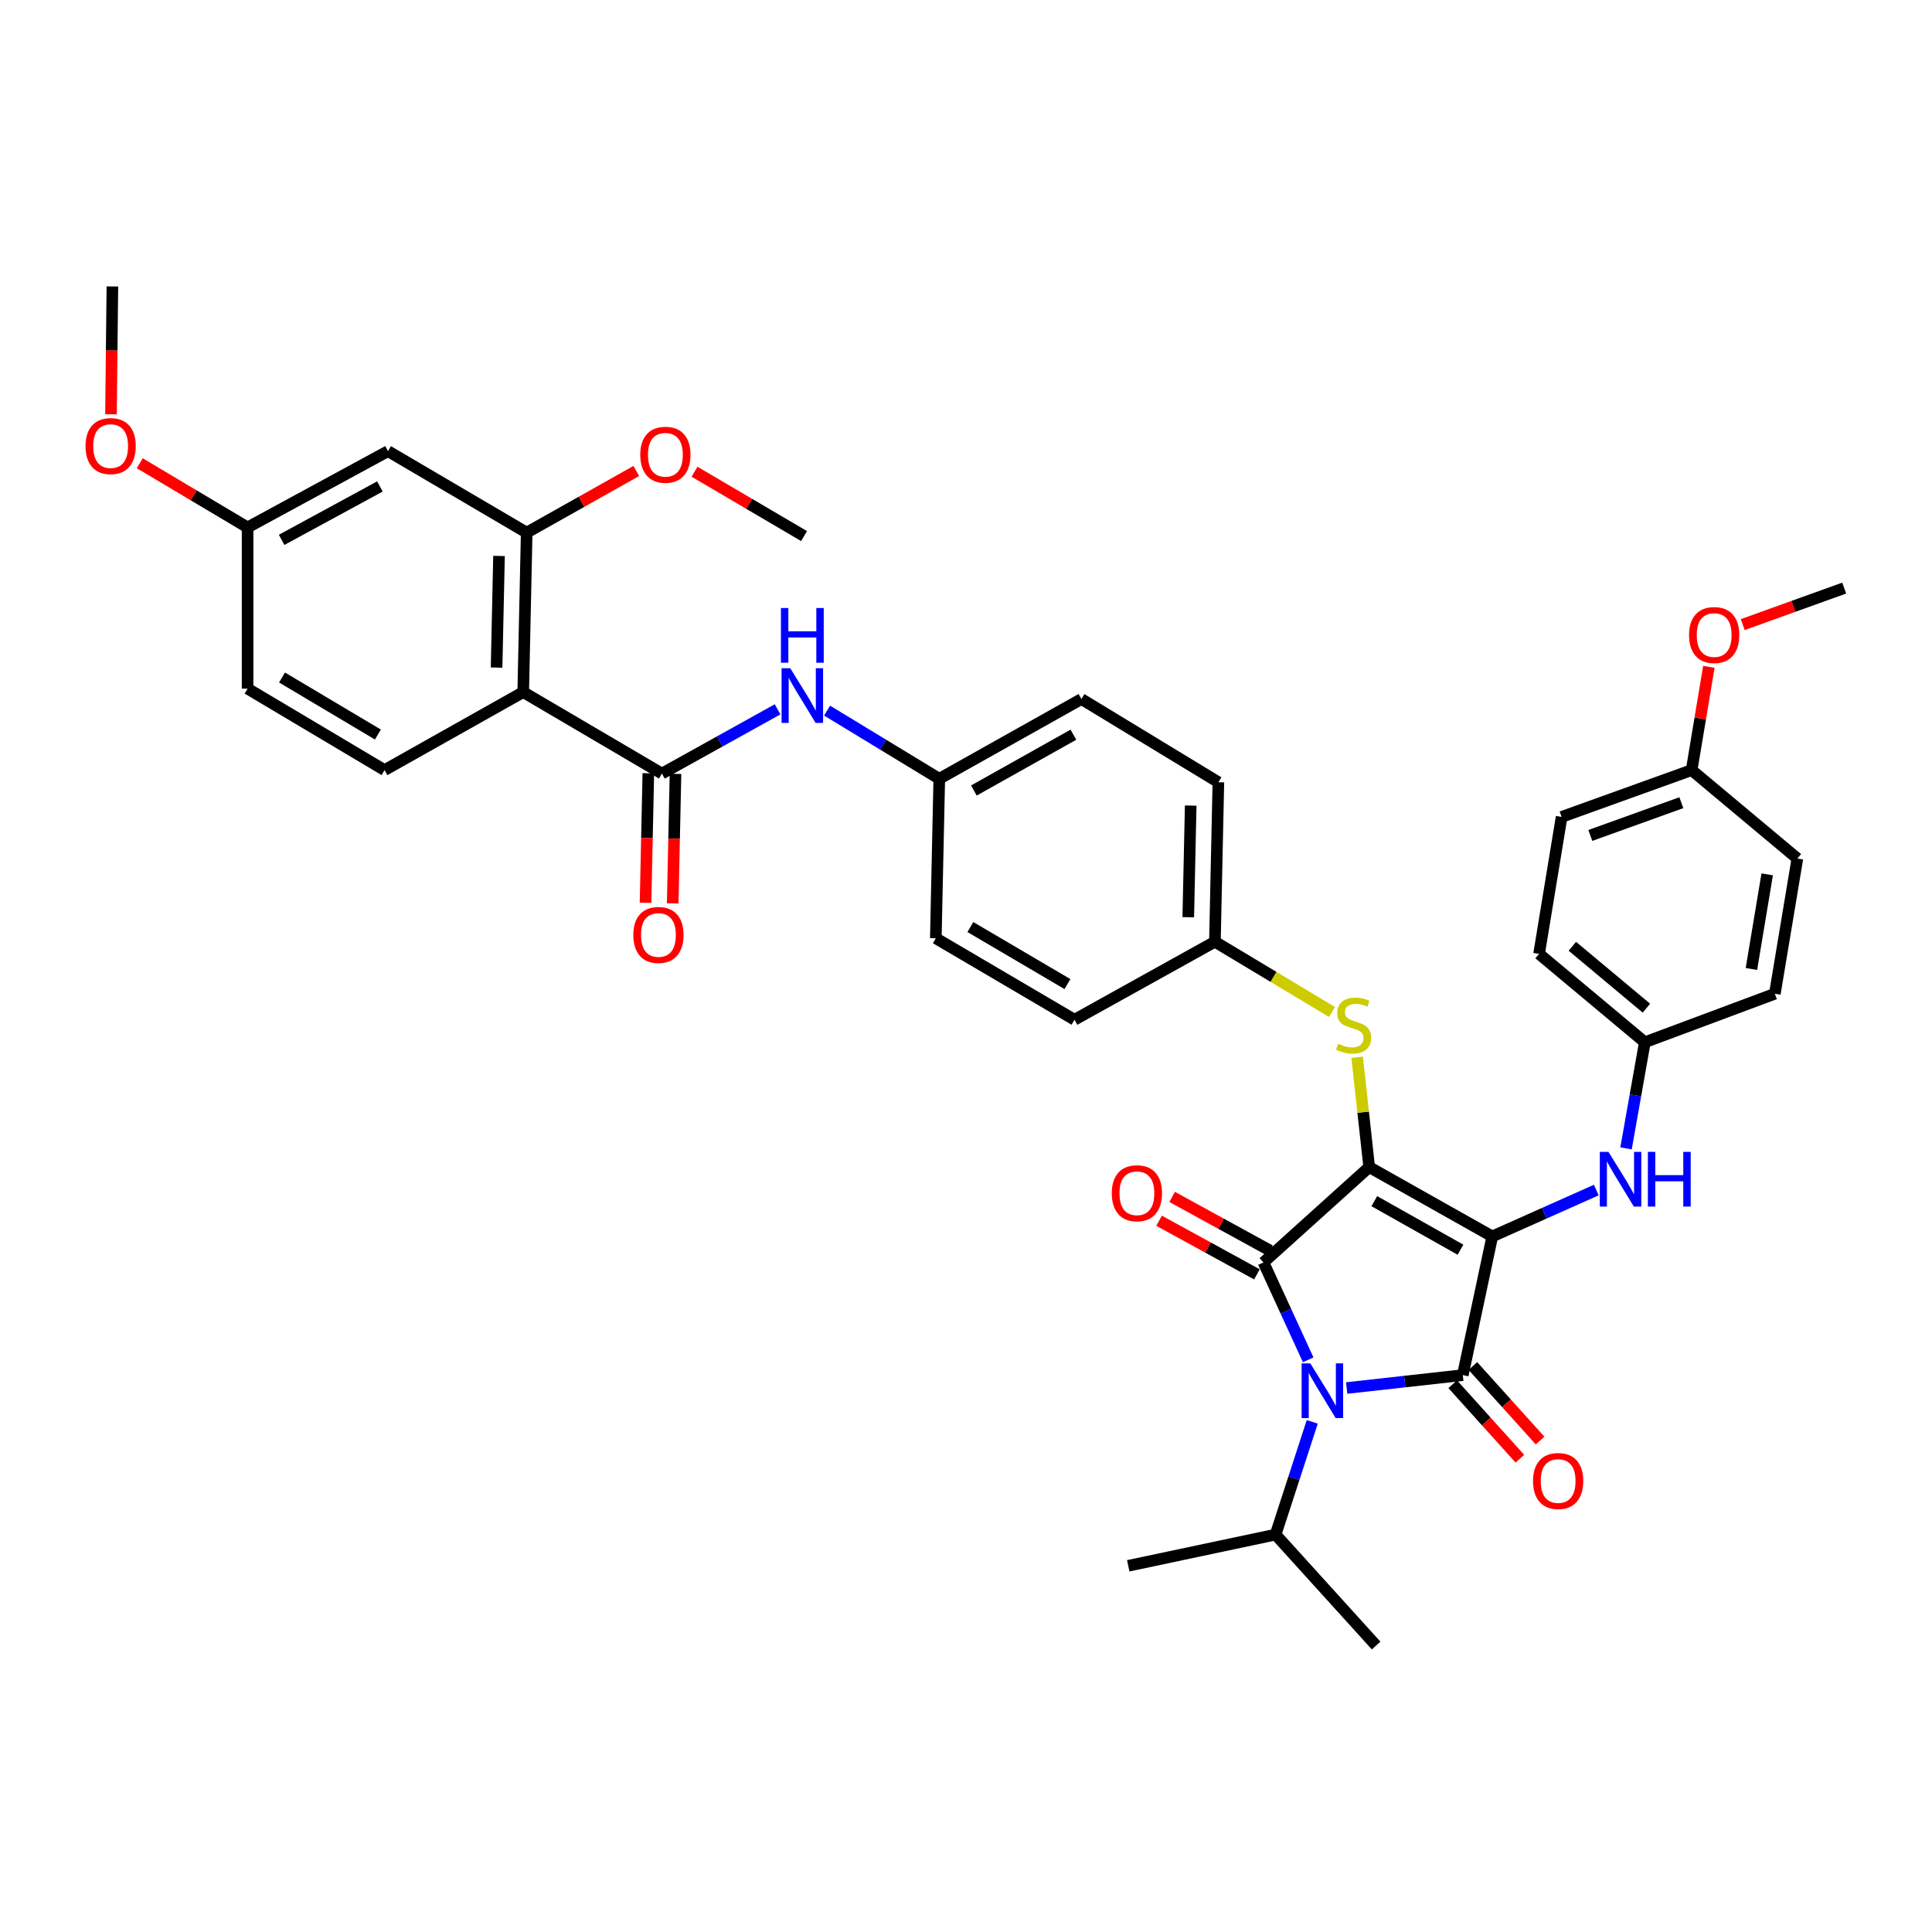 <?xml version='1.0' encoding='iso-8859-1'?>
<svg version='1.1' baseProfile='full'
              xmlns='http://www.w3.org/2000/svg'
                      xmlns:rdkit='http://www.rdkit.org/xml'
                      xmlns:xlink='http://www.w3.org/1999/xlink'
                  xml:space='preserve'
width='1000px' height='1000px' viewBox='0 0 1000 1000'>
<!-- END OF HEADER -->
<rect style='opacity:1.0;fill:#FFFFFF;stroke:none' width='1000' height='1000' x='0' y='0'> </rect>
<path class='bond-0' d='M 402.468,367.146 L 372.536,383.774' style='fill:none;fill-rule:evenodd;stroke:#0000FF;stroke-width:6px;stroke-linecap:butt;stroke-linejoin:miter;stroke-opacity:1' />
<path class='bond-0' d='M 372.536,383.774 L 342.604,400.402' style='fill:none;fill-rule:evenodd;stroke:#000000;stroke-width:6px;stroke-linecap:butt;stroke-linejoin:miter;stroke-opacity:1' />
<path class='bond-1' d='M 428.1,367.812 L 457.133,385.454' style='fill:none;fill-rule:evenodd;stroke:#0000FF;stroke-width:6px;stroke-linecap:butt;stroke-linejoin:miter;stroke-opacity:1' />
<path class='bond-1' d='M 457.133,385.454 L 486.165,403.097' style='fill:none;fill-rule:evenodd;stroke:#000000;stroke-width:6px;stroke-linecap:butt;stroke-linejoin:miter;stroke-opacity:1' />
<path class='bond-2' d='M 335.574,400.25 L 334.852,433.772' style='fill:none;fill-rule:evenodd;stroke:#000000;stroke-width:6px;stroke-linecap:butt;stroke-linejoin:miter;stroke-opacity:1' />
<path class='bond-2' d='M 334.852,433.772 L 334.13,467.293' style='fill:none;fill-rule:evenodd;stroke:#FF0000;stroke-width:6px;stroke-linecap:butt;stroke-linejoin:miter;stroke-opacity:1' />
<path class='bond-2' d='M 349.634,400.553 L 348.912,434.074' style='fill:none;fill-rule:evenodd;stroke:#000000;stroke-width:6px;stroke-linecap:butt;stroke-linejoin:miter;stroke-opacity:1' />
<path class='bond-2' d='M 348.912,434.074 L 348.19,467.596' style='fill:none;fill-rule:evenodd;stroke:#FF0000;stroke-width:6px;stroke-linecap:butt;stroke-linejoin:miter;stroke-opacity:1' />
<path class='bond-3' d='M 342.604,400.402 L 270.819,358.228' style='fill:none;fill-rule:evenodd;stroke:#000000;stroke-width:6px;stroke-linecap:butt;stroke-linejoin:miter;stroke-opacity:1' />
<path class='bond-4' d='M 708.691,604.083 L 772.397,639.975' style='fill:none;fill-rule:evenodd;stroke:#000000;stroke-width:6px;stroke-linecap:butt;stroke-linejoin:miter;stroke-opacity:1' />
<path class='bond-4' d='M 711.344,621.719 L 755.938,646.844' style='fill:none;fill-rule:evenodd;stroke:#000000;stroke-width:6px;stroke-linecap:butt;stroke-linejoin:miter;stroke-opacity:1' />
<path class='bond-5' d='M 708.691,604.083 L 653.962,653.437' style='fill:none;fill-rule:evenodd;stroke:#000000;stroke-width:6px;stroke-linecap:butt;stroke-linejoin:miter;stroke-opacity:1' />
<path class='bond-6' d='M 708.691,604.083 L 705.573,575.661' style='fill:none;fill-rule:evenodd;stroke:#000000;stroke-width:6px;stroke-linecap:butt;stroke-linejoin:miter;stroke-opacity:1' />
<path class='bond-6' d='M 705.573,575.661 L 702.455,547.24' style='fill:none;fill-rule:evenodd;stroke:#CCCC00;stroke-width:6px;stroke-linecap:butt;stroke-linejoin:miter;stroke-opacity:1' />
<path class='bond-7' d='M 772.397,639.975 L 757.146,711.76' style='fill:none;fill-rule:evenodd;stroke:#000000;stroke-width:6px;stroke-linecap:butt;stroke-linejoin:miter;stroke-opacity:1' />
<path class='bond-8' d='M 772.397,639.975 L 799.319,627.97' style='fill:none;fill-rule:evenodd;stroke:#000000;stroke-width:6px;stroke-linecap:butt;stroke-linejoin:miter;stroke-opacity:1' />
<path class='bond-8' d='M 799.319,627.97 L 826.24,615.964' style='fill:none;fill-rule:evenodd;stroke:#0000FF;stroke-width:6px;stroke-linecap:butt;stroke-linejoin:miter;stroke-opacity:1' />
<path class='bond-9' d='M 757.146,711.76 L 727.089,715.097' style='fill:none;fill-rule:evenodd;stroke:#000000;stroke-width:6px;stroke-linecap:butt;stroke-linejoin:miter;stroke-opacity:1' />
<path class='bond-9' d='M 727.089,715.097 L 697.031,718.435' style='fill:none;fill-rule:evenodd;stroke:#0000FF;stroke-width:6px;stroke-linecap:butt;stroke-linejoin:miter;stroke-opacity:1' />
<path class='bond-10' d='M 751.924,716.468 L 769.31,735.752' style='fill:none;fill-rule:evenodd;stroke:#000000;stroke-width:6px;stroke-linecap:butt;stroke-linejoin:miter;stroke-opacity:1' />
<path class='bond-10' d='M 769.31,735.752 L 786.697,755.035' style='fill:none;fill-rule:evenodd;stroke:#FF0000;stroke-width:6px;stroke-linecap:butt;stroke-linejoin:miter;stroke-opacity:1' />
<path class='bond-10' d='M 762.368,707.051 L 779.755,726.334' style='fill:none;fill-rule:evenodd;stroke:#000000;stroke-width:6px;stroke-linecap:butt;stroke-linejoin:miter;stroke-opacity:1' />
<path class='bond-10' d='M 779.755,726.334 L 797.142,745.618' style='fill:none;fill-rule:evenodd;stroke:#FF0000;stroke-width:6px;stroke-linecap:butt;stroke-linejoin:miter;stroke-opacity:1' />
<path class='bond-11' d='M 679.219,735.948 L 669.727,765.125' style='fill:none;fill-rule:evenodd;stroke:#0000FF;stroke-width:6px;stroke-linecap:butt;stroke-linejoin:miter;stroke-opacity:1' />
<path class='bond-11' d='M 669.727,765.125 L 660.235,794.302' style='fill:none;fill-rule:evenodd;stroke:#000000;stroke-width:6px;stroke-linecap:butt;stroke-linejoin:miter;stroke-opacity:1' />
<path class='bond-12' d='M 677.119,703.844 L 665.54,678.64' style='fill:none;fill-rule:evenodd;stroke:#0000FF;stroke-width:6px;stroke-linecap:butt;stroke-linejoin:miter;stroke-opacity:1' />
<path class='bond-12' d='M 665.54,678.64 L 653.962,653.437' style='fill:none;fill-rule:evenodd;stroke:#000000;stroke-width:6px;stroke-linecap:butt;stroke-linejoin:miter;stroke-opacity:1' />
<path class='bond-13' d='M 657.341,647.27 L 632.023,633.397' style='fill:none;fill-rule:evenodd;stroke:#000000;stroke-width:6px;stroke-linecap:butt;stroke-linejoin:miter;stroke-opacity:1' />
<path class='bond-13' d='M 632.023,633.397 L 606.705,619.524' style='fill:none;fill-rule:evenodd;stroke:#FF0000;stroke-width:6px;stroke-linecap:butt;stroke-linejoin:miter;stroke-opacity:1' />
<path class='bond-13' d='M 650.583,659.603 L 625.265,645.73' style='fill:none;fill-rule:evenodd;stroke:#000000;stroke-width:6px;stroke-linecap:butt;stroke-linejoin:miter;stroke-opacity:1' />
<path class='bond-13' d='M 625.265,645.73 L 599.947,631.857' style='fill:none;fill-rule:evenodd;stroke:#FF0000;stroke-width:6px;stroke-linecap:butt;stroke-linejoin:miter;stroke-opacity:1' />
<path class='bond-14' d='M 841.627,594.405 L 846.494,566.941' style='fill:none;fill-rule:evenodd;stroke:#0000FF;stroke-width:6px;stroke-linecap:butt;stroke-linejoin:miter;stroke-opacity:1' />
<path class='bond-14' d='M 846.494,566.941 L 851.361,539.478' style='fill:none;fill-rule:evenodd;stroke:#000000;stroke-width:6px;stroke-linecap:butt;stroke-linejoin:miter;stroke-opacity:1' />
<path class='bond-15' d='M 689.447,523.805 L 659.141,505.621' style='fill:none;fill-rule:evenodd;stroke:#CCCC00;stroke-width:6px;stroke-linecap:butt;stroke-linejoin:miter;stroke-opacity:1' />
<path class='bond-15' d='M 659.141,505.621 L 628.836,487.437' style='fill:none;fill-rule:evenodd;stroke:#000000;stroke-width:6px;stroke-linecap:butt;stroke-linejoin:miter;stroke-opacity:1' />
<path class='bond-16' d='M 628.836,487.437 L 630.632,404.886' style='fill:none;fill-rule:evenodd;stroke:#000000;stroke-width:6px;stroke-linecap:butt;stroke-linejoin:miter;stroke-opacity:1' />
<path class='bond-16' d='M 615.045,474.748 L 616.303,416.963' style='fill:none;fill-rule:evenodd;stroke:#000000;stroke-width:6px;stroke-linecap:butt;stroke-linejoin:miter;stroke-opacity:1' />
<path class='bond-17' d='M 628.836,487.437 L 556.153,527.814' style='fill:none;fill-rule:evenodd;stroke:#000000;stroke-width:6px;stroke-linecap:butt;stroke-linejoin:miter;stroke-opacity:1' />
<path class='bond-18' d='M 486.165,403.097 L 484.376,485.64' style='fill:none;fill-rule:evenodd;stroke:#000000;stroke-width:6px;stroke-linecap:butt;stroke-linejoin:miter;stroke-opacity:1' />
<path class='bond-19' d='M 486.165,403.097 L 559.746,361.822' style='fill:none;fill-rule:evenodd;stroke:#000000;stroke-width:6px;stroke-linecap:butt;stroke-linejoin:miter;stroke-opacity:1' />
<path class='bond-19' d='M 504.082,409.171 L 555.589,380.278' style='fill:none;fill-rule:evenodd;stroke:#000000;stroke-width:6px;stroke-linecap:butt;stroke-linejoin:miter;stroke-opacity:1' />
<path class='bond-20' d='M 630.632,404.886 L 559.746,361.822' style='fill:none;fill-rule:evenodd;stroke:#000000;stroke-width:6px;stroke-linecap:butt;stroke-linejoin:miter;stroke-opacity:1' />
<path class='bond-21' d='M 851.361,539.478 L 918.653,514.36' style='fill:none;fill-rule:evenodd;stroke:#000000;stroke-width:6px;stroke-linecap:butt;stroke-linejoin:miter;stroke-opacity:1' />
<path class='bond-22' d='M 851.361,539.478 L 796.624,493.718' style='fill:none;fill-rule:evenodd;stroke:#000000;stroke-width:6px;stroke-linecap:butt;stroke-linejoin:miter;stroke-opacity:1' />
<path class='bond-22' d='M 852.171,521.825 L 813.855,489.793' style='fill:none;fill-rule:evenodd;stroke:#000000;stroke-width:6px;stroke-linecap:butt;stroke-linejoin:miter;stroke-opacity:1' />
<path class='bond-23' d='M 875.589,398.605 L 808.289,422.832' style='fill:none;fill-rule:evenodd;stroke:#000000;stroke-width:6px;stroke-linecap:butt;stroke-linejoin:miter;stroke-opacity:1' />
<path class='bond-23' d='M 870.257,415.471 L 823.147,432.43' style='fill:none;fill-rule:evenodd;stroke:#000000;stroke-width:6px;stroke-linecap:butt;stroke-linejoin:miter;stroke-opacity:1' />
<path class='bond-24' d='M 875.589,398.605 L 880.043,371.878' style='fill:none;fill-rule:evenodd;stroke:#000000;stroke-width:6px;stroke-linecap:butt;stroke-linejoin:miter;stroke-opacity:1' />
<path class='bond-24' d='M 880.043,371.878 L 884.498,345.151' style='fill:none;fill-rule:evenodd;stroke:#FF0000;stroke-width:6px;stroke-linecap:butt;stroke-linejoin:miter;stroke-opacity:1' />
<path class='bond-25' d='M 875.589,398.605 L 930.318,444.373' style='fill:none;fill-rule:evenodd;stroke:#000000;stroke-width:6px;stroke-linecap:butt;stroke-linejoin:miter;stroke-opacity:1' />
<path class='bond-26' d='M 918.653,514.36 L 930.318,444.373' style='fill:none;fill-rule:evenodd;stroke:#000000;stroke-width:6px;stroke-linecap:butt;stroke-linejoin:miter;stroke-opacity:1' />
<path class='bond-26' d='M 906.531,501.55 L 914.696,452.559' style='fill:none;fill-rule:evenodd;stroke:#000000;stroke-width:6px;stroke-linecap:butt;stroke-linejoin:miter;stroke-opacity:1' />
<path class='bond-27' d='M 660.235,794.302 L 712.285,851.735' style='fill:none;fill-rule:evenodd;stroke:#000000;stroke-width:6px;stroke-linecap:butt;stroke-linejoin:miter;stroke-opacity:1' />
<path class='bond-28' d='M 660.235,794.302 L 583.974,810.459' style='fill:none;fill-rule:evenodd;stroke:#000000;stroke-width:6px;stroke-linecap:butt;stroke-linejoin:miter;stroke-opacity:1' />
<path class='bond-29' d='M 796.624,493.718 L 808.289,422.832' style='fill:none;fill-rule:evenodd;stroke:#000000;stroke-width:6px;stroke-linecap:butt;stroke-linejoin:miter;stroke-opacity:1' />
<path class='bond-30' d='M 902.041,323.295 L 928.293,313.846' style='fill:none;fill-rule:evenodd;stroke:#FF0000;stroke-width:6px;stroke-linecap:butt;stroke-linejoin:miter;stroke-opacity:1' />
<path class='bond-30' d='M 928.293,313.846 L 954.545,304.397' style='fill:none;fill-rule:evenodd;stroke:#000000;stroke-width:6px;stroke-linecap:butt;stroke-linejoin:miter;stroke-opacity:1' />
<path class='bond-31' d='M 556.153,527.814 L 484.376,485.64' style='fill:none;fill-rule:evenodd;stroke:#000000;stroke-width:6px;stroke-linecap:butt;stroke-linejoin:miter;stroke-opacity:1' />
<path class='bond-31' d='M 552.51,509.363 L 502.267,479.841' style='fill:none;fill-rule:evenodd;stroke:#000000;stroke-width:6px;stroke-linecap:butt;stroke-linejoin:miter;stroke-opacity:1' />
<path class='bond-32' d='M 270.819,358.228 L 272.616,275.685' style='fill:none;fill-rule:evenodd;stroke:#000000;stroke-width:6px;stroke-linecap:butt;stroke-linejoin:miter;stroke-opacity:1' />
<path class='bond-32' d='M 257.029,345.541 L 258.287,287.761' style='fill:none;fill-rule:evenodd;stroke:#000000;stroke-width:6px;stroke-linecap:butt;stroke-linejoin:miter;stroke-opacity:1' />
<path class='bond-33' d='M 270.819,358.228 L 199.043,398.605' style='fill:none;fill-rule:evenodd;stroke:#000000;stroke-width:6px;stroke-linecap:butt;stroke-linejoin:miter;stroke-opacity:1' />
<path class='bond-34' d='M 272.616,275.685 L 200.832,233.511' style='fill:none;fill-rule:evenodd;stroke:#000000;stroke-width:6px;stroke-linecap:butt;stroke-linejoin:miter;stroke-opacity:1' />
<path class='bond-35' d='M 272.616,275.685 L 300.979,259.729' style='fill:none;fill-rule:evenodd;stroke:#000000;stroke-width:6px;stroke-linecap:butt;stroke-linejoin:miter;stroke-opacity:1' />
<path class='bond-35' d='M 300.979,259.729 L 329.342,243.773' style='fill:none;fill-rule:evenodd;stroke:#FF0000;stroke-width:6px;stroke-linecap:butt;stroke-linejoin:miter;stroke-opacity:1' />
<path class='bond-36' d='M 199.043,398.605 L 128.157,356.439' style='fill:none;fill-rule:evenodd;stroke:#000000;stroke-width:6px;stroke-linecap:butt;stroke-linejoin:miter;stroke-opacity:1' />
<path class='bond-36' d='M 195.599,380.193 L 145.979,350.677' style='fill:none;fill-rule:evenodd;stroke:#000000;stroke-width:6px;stroke-linecap:butt;stroke-linejoin:miter;stroke-opacity:1' />
<path class='bond-37' d='M 200.832,233.511 L 128.157,272.99' style='fill:none;fill-rule:evenodd;stroke:#000000;stroke-width:6px;stroke-linecap:butt;stroke-linejoin:miter;stroke-opacity:1' />
<path class='bond-37' d='M 196.643,251.791 L 145.771,279.426' style='fill:none;fill-rule:evenodd;stroke:#000000;stroke-width:6px;stroke-linecap:butt;stroke-linejoin:miter;stroke-opacity:1' />
<path class='bond-38' d='M 128.157,272.99 L 128.157,356.439' style='fill:none;fill-rule:evenodd;stroke:#000000;stroke-width:6px;stroke-linecap:butt;stroke-linejoin:miter;stroke-opacity:1' />
<path class='bond-39' d='M 128.157,272.99 L 100.245,256.384' style='fill:none;fill-rule:evenodd;stroke:#000000;stroke-width:6px;stroke-linecap:butt;stroke-linejoin:miter;stroke-opacity:1' />
<path class='bond-39' d='M 100.245,256.384 L 72.333,239.777' style='fill:none;fill-rule:evenodd;stroke:#FF0000;stroke-width:6px;stroke-linecap:butt;stroke-linejoin:miter;stroke-opacity:1' />
<path class='bond-40' d='M 359.482,244.162 L 387.83,260.818' style='fill:none;fill-rule:evenodd;stroke:#FF0000;stroke-width:6px;stroke-linecap:butt;stroke-linejoin:miter;stroke-opacity:1' />
<path class='bond-40' d='M 387.83,260.818 L 416.178,277.474' style='fill:none;fill-rule:evenodd;stroke:#000000;stroke-width:6px;stroke-linecap:butt;stroke-linejoin:miter;stroke-opacity:1' />
<path class='bond-41' d='M 57.449,214.432 L 57.809,181.349' style='fill:none;fill-rule:evenodd;stroke:#FF0000;stroke-width:6px;stroke-linecap:butt;stroke-linejoin:miter;stroke-opacity:1' />
<path class='bond-41' d='M 57.809,181.349 L 58.169,148.265' style='fill:none;fill-rule:evenodd;stroke:#000000;stroke-width:6px;stroke-linecap:butt;stroke-linejoin:miter;stroke-opacity:1' />
<path  class='atom-0' d='M 409.027 345.865
L 418.307 360.865
Q 419.227 362.345, 420.707 365.025
Q 422.187 367.705, 422.267 367.865
L 422.267 345.865
L 426.027 345.865
L 426.027 374.185
L 422.147 374.185
L 412.187 357.785
Q 411.027 355.865, 409.787 353.665
Q 408.587 351.465, 408.227 350.785
L 408.227 374.185
L 404.547 374.185
L 404.547 345.865
L 409.027 345.865
' fill='#0000FF'/>
<path  class='atom-0' d='M 404.207 314.713
L 408.047 314.713
L 408.047 326.753
L 422.527 326.753
L 422.527 314.713
L 426.367 314.713
L 426.367 343.033
L 422.527 343.033
L 422.527 329.953
L 408.047 329.953
L 408.047 343.033
L 404.207 343.033
L 404.207 314.713
' fill='#0000FF'/>
<path  class='atom-2' d='M 327.807 483.931
Q 327.807 477.131, 331.167 473.331
Q 334.527 469.531, 340.807 469.531
Q 347.087 469.531, 350.447 473.331
Q 353.807 477.131, 353.807 483.931
Q 353.807 490.811, 350.407 494.731
Q 347.007 498.611, 340.807 498.611
Q 334.567 498.611, 331.167 494.731
Q 327.807 490.851, 327.807 483.931
M 340.807 495.411
Q 345.127 495.411, 347.447 492.531
Q 349.807 489.611, 349.807 483.931
Q 349.807 478.371, 347.447 475.571
Q 345.127 472.731, 340.807 472.731
Q 336.487 472.731, 334.127 475.531
Q 331.807 478.331, 331.807 483.931
Q 331.807 489.651, 334.127 492.531
Q 336.487 495.411, 340.807 495.411
' fill='#FF0000'/>
<path  class='atom-6' d='M 678.203 705.67
L 687.483 720.67
Q 688.403 722.15, 689.883 724.83
Q 691.363 727.51, 691.443 727.67
L 691.443 705.67
L 695.203 705.67
L 695.203 733.99
L 691.323 733.99
L 681.363 717.59
Q 680.203 715.67, 678.963 713.47
Q 677.763 711.27, 677.403 710.59
L 677.403 733.99
L 673.723 733.99
L 673.723 705.67
L 678.203 705.67
' fill='#0000FF'/>
<path  class='atom-8' d='M 832.538 596.204
L 841.818 611.204
Q 842.738 612.684, 844.218 615.364
Q 845.698 618.044, 845.778 618.204
L 845.778 596.204
L 849.538 596.204
L 849.538 624.524
L 845.658 624.524
L 835.698 608.124
Q 834.538 606.204, 833.298 604.004
Q 832.098 601.804, 831.738 601.124
L 831.738 624.524
L 828.058 624.524
L 828.058 596.204
L 832.538 596.204
' fill='#0000FF'/>
<path  class='atom-8' d='M 852.938 596.204
L 856.778 596.204
L 856.778 608.244
L 871.258 608.244
L 871.258 596.204
L 875.098 596.204
L 875.098 624.524
L 871.258 624.524
L 871.258 611.444
L 856.778 611.444
L 856.778 624.524
L 852.938 624.524
L 852.938 596.204
' fill='#0000FF'/>
<path  class='atom-9' d='M 692.62 540.229
Q 692.94 540.349, 694.26 540.909
Q 695.58 541.469, 697.02 541.829
Q 698.5 542.149, 699.94 542.149
Q 702.62 542.149, 704.18 540.869
Q 705.74 539.549, 705.74 537.269
Q 705.74 535.709, 704.94 534.749
Q 704.18 533.789, 702.98 533.269
Q 701.78 532.749, 699.78 532.149
Q 697.26 531.389, 695.74 530.669
Q 694.26 529.949, 693.18 528.429
Q 692.14 526.909, 692.14 524.349
Q 692.14 520.789, 694.54 518.589
Q 696.98 516.389, 701.78 516.389
Q 705.06 516.389, 708.78 517.949
L 707.86 521.029
Q 704.46 519.629, 701.9 519.629
Q 699.14 519.629, 697.62 520.789
Q 696.1 521.909, 696.14 523.869
Q 696.14 525.389, 696.9 526.309
Q 697.7 527.229, 698.82 527.749
Q 699.98 528.269, 701.9 528.869
Q 704.46 529.669, 705.98 530.469
Q 707.5 531.269, 708.58 532.909
Q 709.7 534.509, 709.7 537.269
Q 709.7 541.189, 707.06 543.309
Q 704.46 545.389, 700.1 545.389
Q 697.58 545.389, 695.66 544.829
Q 693.78 544.309, 691.54 543.389
L 692.62 540.229
' fill='#CCCC00'/>
<path  class='atom-10' d='M 575.459 617.624
Q 575.459 610.824, 578.819 607.024
Q 582.179 603.224, 588.459 603.224
Q 594.739 603.224, 598.099 607.024
Q 601.459 610.824, 601.459 617.624
Q 601.459 624.504, 598.059 628.424
Q 594.659 632.304, 588.459 632.304
Q 582.219 632.304, 578.819 628.424
Q 575.459 624.544, 575.459 617.624
M 588.459 629.104
Q 592.779 629.104, 595.099 626.224
Q 597.459 623.304, 597.459 617.624
Q 597.459 612.064, 595.099 609.264
Q 592.779 606.424, 588.459 606.424
Q 584.139 606.424, 581.779 609.224
Q 579.459 612.024, 579.459 617.624
Q 579.459 623.344, 581.779 626.224
Q 584.139 629.104, 588.459 629.104
' fill='#FF0000'/>
<path  class='atom-11' d='M 793.492 766.569
Q 793.492 759.769, 796.852 755.969
Q 800.212 752.169, 806.492 752.169
Q 812.772 752.169, 816.132 755.969
Q 819.492 759.769, 819.492 766.569
Q 819.492 773.449, 816.092 777.369
Q 812.692 781.249, 806.492 781.249
Q 800.252 781.249, 796.852 777.369
Q 793.492 773.489, 793.492 766.569
M 806.492 778.049
Q 810.812 778.049, 813.132 775.169
Q 815.492 772.249, 815.492 766.569
Q 815.492 761.009, 813.132 758.209
Q 810.812 755.369, 806.492 755.369
Q 802.172 755.369, 799.812 758.169
Q 797.492 760.969, 797.492 766.569
Q 797.492 772.289, 799.812 775.169
Q 802.172 778.049, 806.492 778.049
' fill='#FF0000'/>
<path  class='atom-24' d='M 874.253 328.697
Q 874.253 321.897, 877.613 318.097
Q 880.973 314.297, 887.253 314.297
Q 893.533 314.297, 896.893 318.097
Q 900.253 321.897, 900.253 328.697
Q 900.253 335.577, 896.853 339.497
Q 893.453 343.377, 887.253 343.377
Q 881.013 343.377, 877.613 339.497
Q 874.253 335.617, 874.253 328.697
M 887.253 340.177
Q 891.573 340.177, 893.893 337.297
Q 896.253 334.377, 896.253 328.697
Q 896.253 323.137, 893.893 320.337
Q 891.573 317.497, 887.253 317.497
Q 882.933 317.497, 880.573 320.297
Q 878.253 323.097, 878.253 328.697
Q 878.253 334.417, 880.573 337.297
Q 882.933 340.177, 887.253 340.177
' fill='#FF0000'/>
<path  class='atom-35' d='M 331.401 235.381
Q 331.401 228.581, 334.761 224.781
Q 338.121 220.981, 344.401 220.981
Q 350.681 220.981, 354.041 224.781
Q 357.401 228.581, 357.401 235.381
Q 357.401 242.261, 354.001 246.181
Q 350.601 250.061, 344.401 250.061
Q 338.161 250.061, 334.761 246.181
Q 331.401 242.301, 331.401 235.381
M 344.401 246.861
Q 348.721 246.861, 351.041 243.981
Q 353.401 241.061, 353.401 235.381
Q 353.401 229.821, 351.041 227.021
Q 348.721 224.181, 344.401 224.181
Q 340.081 224.181, 337.721 226.981
Q 335.401 229.781, 335.401 235.381
Q 335.401 241.101, 337.721 243.981
Q 340.081 246.861, 344.401 246.861
' fill='#FF0000'/>
<path  class='atom-36' d='M 44.271 230.896
Q 44.271 224.096, 47.631 220.296
Q 50.991 216.496, 57.271 216.496
Q 63.551 216.496, 66.911 220.296
Q 70.271 224.096, 70.271 230.896
Q 70.271 237.776, 66.871 241.696
Q 63.471 245.576, 57.271 245.576
Q 51.031 245.576, 47.631 241.696
Q 44.271 237.816, 44.271 230.896
M 57.271 242.376
Q 61.591 242.376, 63.911 239.496
Q 66.271 236.576, 66.271 230.896
Q 66.271 225.336, 63.911 222.536
Q 61.591 219.696, 57.271 219.696
Q 52.951 219.696, 50.591 222.496
Q 48.271 225.296, 48.271 230.896
Q 48.271 236.616, 50.591 239.496
Q 52.951 242.376, 57.271 242.376
' fill='#FF0000'/>
</svg>
